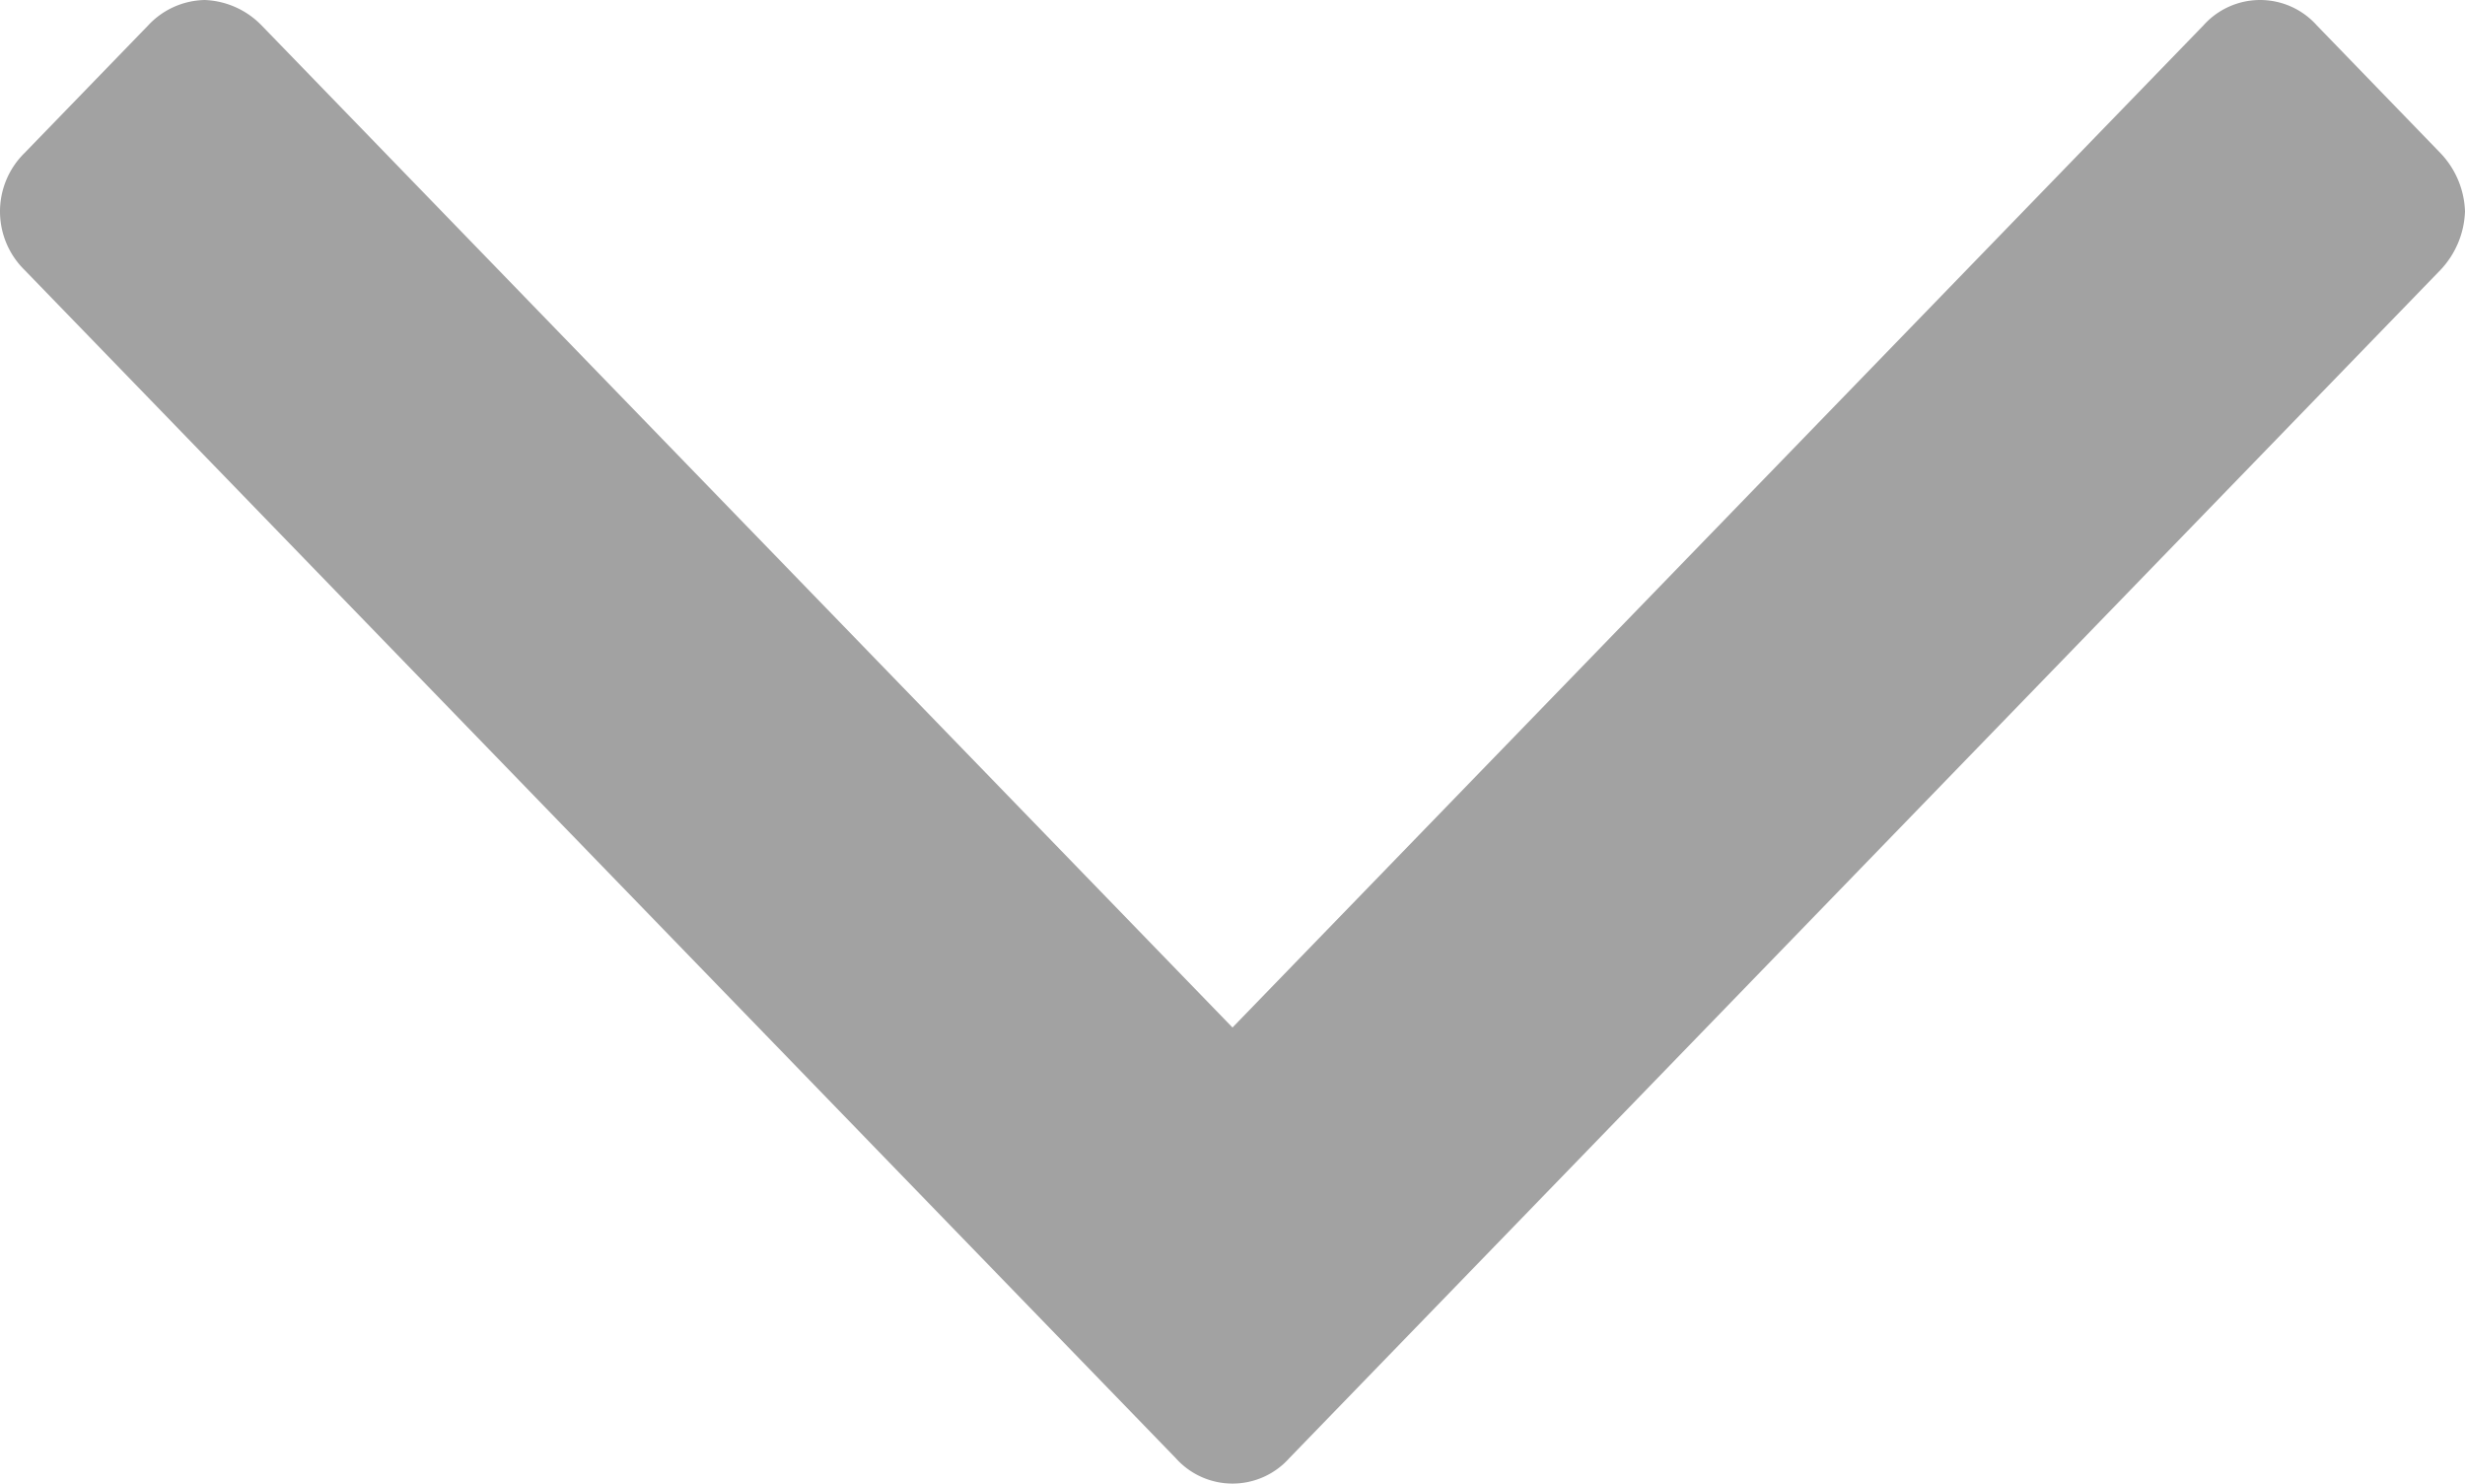 <svg xmlns="http://www.w3.org/2000/svg" width="437" height="263" viewBox="0 0 437 263">
  <defs>
    <style>
      .cls-1 {
        fill: #a2a2a2;
        fill-rule: evenodd;
      }
    </style>
  </defs>
  <path id="形状_5" data-name="形状 5" class="cls-1" d="M1915,2189.48a15.879,15.879,0,0,1-4.37,10.4l-204.06,210.61a13.486,13.486,0,0,1-20.13,0l-204.07-210.61a14.536,14.536,0,0,1,0-20.78l21.89-22.59a14.043,14.043,0,0,1,10.06-4.51,14.838,14.838,0,0,1,10.06,4.51l172.12,177.64,172.12-177.64a13.475,13.475,0,0,1,20.12,0l21.89,22.61a15.694,15.694,0,0,1,4.37,10.36h0Z" transform="translate(-1478 -2152)"/>
</svg>
